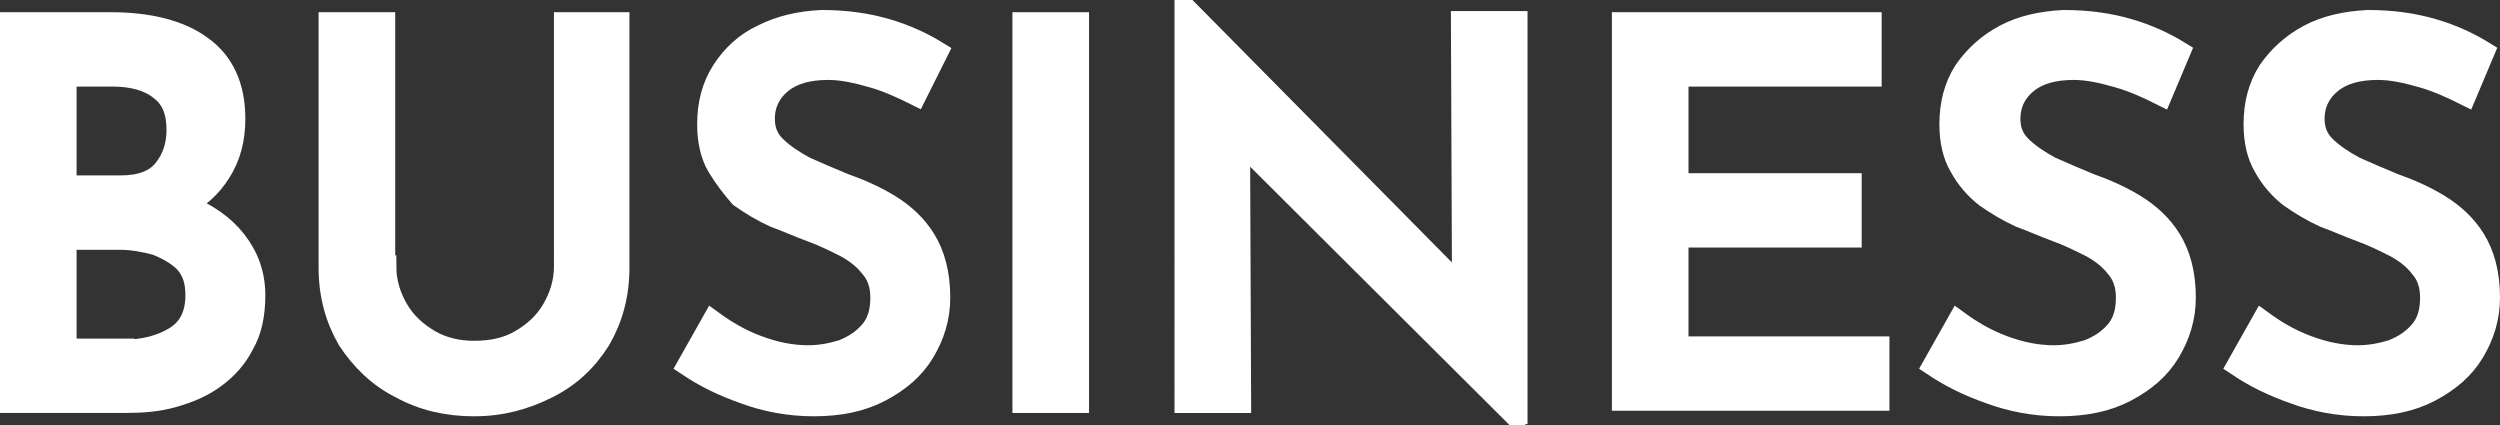 <?xml version="1.0" encoding="utf-8"?>
<!-- Generator: Adobe Illustrator 26.2.1, SVG Export Plug-In . SVG Version: 6.00 Build 0)  -->
<svg version="1.1" id="レイヤー_1" xmlns="http://www.w3.org/2000/svg" xmlns:xlink="http://www.w3.org/1999/xlink" x="0px"
	 y="0px" viewBox="0 0 225.2 38.3" style="enable-background:new 0 0 225.2 38.3;" xml:space="preserve">
<rect x="0" y="0" width="225.2" height="38.3" fill="#333333" stroke="none"/>
<style type="text/css">
	.st0{fill:#FFFFFF;stroke:#FFFFFF;stroke-width:2;}
</style>
<g>
	<path class="st0" d="M10,2.1c3.4,0,6.2,0.7,8.1,2.1c2,1.4,3,3.6,3,6.5c0,1.8-0.4,3.4-1.3,4.8c-0.8,1.3-2,2.4-3.5,3.1
		c-1.5,0.8-3.3,1.2-5.3,1.3l-0.7-2.6c2.4,0.1,4.5,0.5,6.4,1.2c1.9,0.8,3.4,1.8,4.5,3.2c1.1,1.4,1.7,3,1.7,4.9c0,1.7-0.3,3.2-1,4.4
		c-0.6,1.2-1.5,2.2-2.6,3c-1.1,0.8-2.3,1.3-3.7,1.7c-1.4,0.4-2.8,0.5-4.3,0.5H1V2.1H10z M10.9,16.8c1.8,0,3.1-0.5,3.9-1.5
		c0.8-1,1.2-2.2,1.2-3.6c0-1.7-0.5-2.9-1.6-3.7c-1-0.8-2.5-1.2-4.2-1.2H5.9v10H10.9z M11.1,31.6c1.8,0,3.4-0.4,4.7-1.2
		c1.3-0.8,1.9-2.1,1.9-3.8c0-1.3-0.3-2.2-1-3c-0.7-0.7-1.6-1.2-2.6-1.6c-1.1-0.3-2.2-0.5-3.3-0.5H5.9v10H11.1z"/>
	<path class="st0" d="M34.7,24c0,1.4,0.4,2.7,1.1,3.9c0.7,1.2,1.7,2.1,2.9,2.8c1.2,0.7,2.6,1,4,1c1.6,0,3-0.3,4.2-1
		c1.2-0.7,2.2-1.6,2.9-2.8c0.7-1.2,1.1-2.5,1.1-3.9V2.1h4.8v22c0,2.5-0.6,4.6-1.7,6.5c-1.2,1.9-2.7,3.3-4.7,4.3
		c-2,1-4.1,1.6-6.6,1.6c-2.4,0-4.6-0.5-6.6-1.6c-2-1-3.5-2.5-4.7-4.3c-1.1-1.9-1.7-4-1.7-6.5v-22h4.9V24z"/>
	<path class="st0" d="M82.5,8.5c-1.2-0.6-2.5-1.2-3.9-1.6c-1.4-0.4-2.7-0.7-4-0.7c-1.8,0-3.2,0.4-4.2,1.2s-1.6,1.9-1.6,3.3
		c0,1,0.3,1.8,1,2.5c0.7,0.7,1.6,1.3,2.7,1.9c1.1,0.5,2.3,1,3.5,1.5c1.4,0.5,2.8,1.1,4.1,1.9c1.3,0.8,2.4,1.8,3.2,3.1
		c0.8,1.3,1.3,3,1.3,5.2c0,1.8-0.5,3.4-1.4,4.9c-0.9,1.5-2.2,2.6-3.9,3.5c-1.7,0.9-3.7,1.3-6,1.3c-2.2,0-4.3-0.4-6.2-1.1
		c-2-0.7-3.6-1.5-5.1-2.5l2.2-3.9c1.1,0.8,2.4,1.6,4,2.2s3.1,0.9,4.6,0.9c1.1,0,2.1-0.2,3.1-0.5c1-0.4,1.8-0.9,2.5-1.7
		c0.7-0.8,1-1.8,1-3.1c0-1.1-0.3-2-0.9-2.7c-0.6-0.8-1.4-1.4-2.3-1.9c-1-0.5-2-1-3.1-1.4c-1.1-0.4-2.2-0.9-3.3-1.3
		c-1.1-0.5-2.1-1.1-3.1-1.8C66,16.9,65.3,16,64.7,15c-0.6-1-0.9-2.3-0.9-3.8c0-1.8,0.4-3.4,1.3-4.8C66,5,67.2,3.9,68.7,3.2
		C70.3,2.4,72,2,74,1.9c2.3,0,4.2,0.3,5.9,0.8c1.7,0.5,3.2,1.2,4.5,2L82.5,8.5z"/>
	<path class="st0" d="M92.2,2.1h4.9v34.1h-4.9V2.1z"/>
	<path class="st0" d="M136.4,37.3l-26.3-26.2l1.5,0.5l0.1,24.6h-4.9V1h0.2l25.9,26.2l-1.1-0.3l-0.1-24.9h4.9v35.2H136.4z"/>
	<path class="st0" d="M146.2,2.1h22.3v4.7h-17.4v9.8h15.6v4.7h-15.6v10h18.1v4.7h-23V2.1z"/>
	<path class="st0" d="M194.7,8.5c-1.2-0.6-2.5-1.2-3.9-1.6c-1.4-0.4-2.7-0.7-4-0.7c-1.8,0-3.2,0.4-4.2,1.2c-1,0.8-1.6,1.9-1.6,3.3
		c0,1,0.3,1.8,1,2.5s1.6,1.3,2.7,1.9c1.1,0.5,2.3,1,3.5,1.5c1.4,0.5,2.8,1.1,4.1,1.9c1.3,0.8,2.4,1.8,3.2,3.1s1.3,3,1.3,5.2
		c0,1.8-0.5,3.4-1.4,4.9c-0.9,1.5-2.2,2.6-3.9,3.5c-1.7,0.9-3.7,1.3-6,1.3c-2.2,0-4.3-0.4-6.2-1.1c-2-0.7-3.6-1.5-5.1-2.5l2.2-3.9
		c1.1,0.8,2.4,1.6,4,2.2s3.1,0.9,4.6,0.9c1.1,0,2.1-0.2,3.1-0.5c1-0.4,1.8-0.9,2.5-1.7c0.7-0.8,1-1.8,1-3.1c0-1.1-0.3-2-0.9-2.7
		c-0.6-0.8-1.4-1.4-2.3-1.9c-1-0.5-2-1-3.1-1.4c-1.1-0.4-2.2-0.9-3.3-1.3c-1.1-0.5-2.1-1.1-3.1-1.8c-0.9-0.7-1.7-1.6-2.3-2.7
		c-0.6-1-0.9-2.3-0.9-3.8c0-1.8,0.4-3.4,1.3-4.8c0.9-1.3,2.1-2.4,3.6-3.2c1.5-0.8,3.3-1.2,5.3-1.3c2.3,0,4.2,0.3,5.9,0.8
		c1.7,0.5,3.2,1.2,4.5,2L194.7,8.5z"/>
	<path class="st0" d="M222.1,8.5c-1.2-0.6-2.5-1.2-3.9-1.6c-1.4-0.4-2.7-0.7-4-0.7c-1.8,0-3.2,0.4-4.2,1.2c-1,0.8-1.6,1.9-1.6,3.3
		c0,1,0.3,1.8,1,2.5s1.6,1.3,2.7,1.9c1.1,0.5,2.3,1,3.5,1.5c1.4,0.5,2.8,1.1,4.1,1.9c1.3,0.8,2.4,1.8,3.2,3.1s1.3,3,1.3,5.2
		c0,1.8-0.5,3.4-1.4,4.9c-0.9,1.5-2.2,2.6-3.9,3.5c-1.7,0.9-3.7,1.3-6,1.3c-2.2,0-4.3-0.4-6.2-1.1c-2-0.7-3.6-1.5-5.1-2.5l2.2-3.9
		c1.1,0.8,2.4,1.6,4,2.2s3.1,0.9,4.6,0.9c1.1,0,2.1-0.2,3.1-0.5c1-0.4,1.8-0.9,2.5-1.7c0.7-0.8,1-1.8,1-3.1c0-1.1-0.3-2-0.9-2.7
		c-0.6-0.8-1.4-1.4-2.3-1.9c-1-0.5-2-1-3.1-1.4c-1.1-0.4-2.2-0.9-3.3-1.3c-1.1-0.5-2.1-1.1-3.1-1.8c-0.9-0.7-1.7-1.6-2.3-2.7
		c-0.6-1-0.9-2.3-0.9-3.8c0-1.8,0.4-3.4,1.3-4.8c0.9-1.3,2.1-2.4,3.6-3.2c1.5-0.8,3.3-1.2,5.3-1.3c2.3,0,4.2,0.3,5.9,0.8
		c1.7,0.5,3.2,1.2,4.5,2L222.1,8.5z"/>
</g>
</svg>
